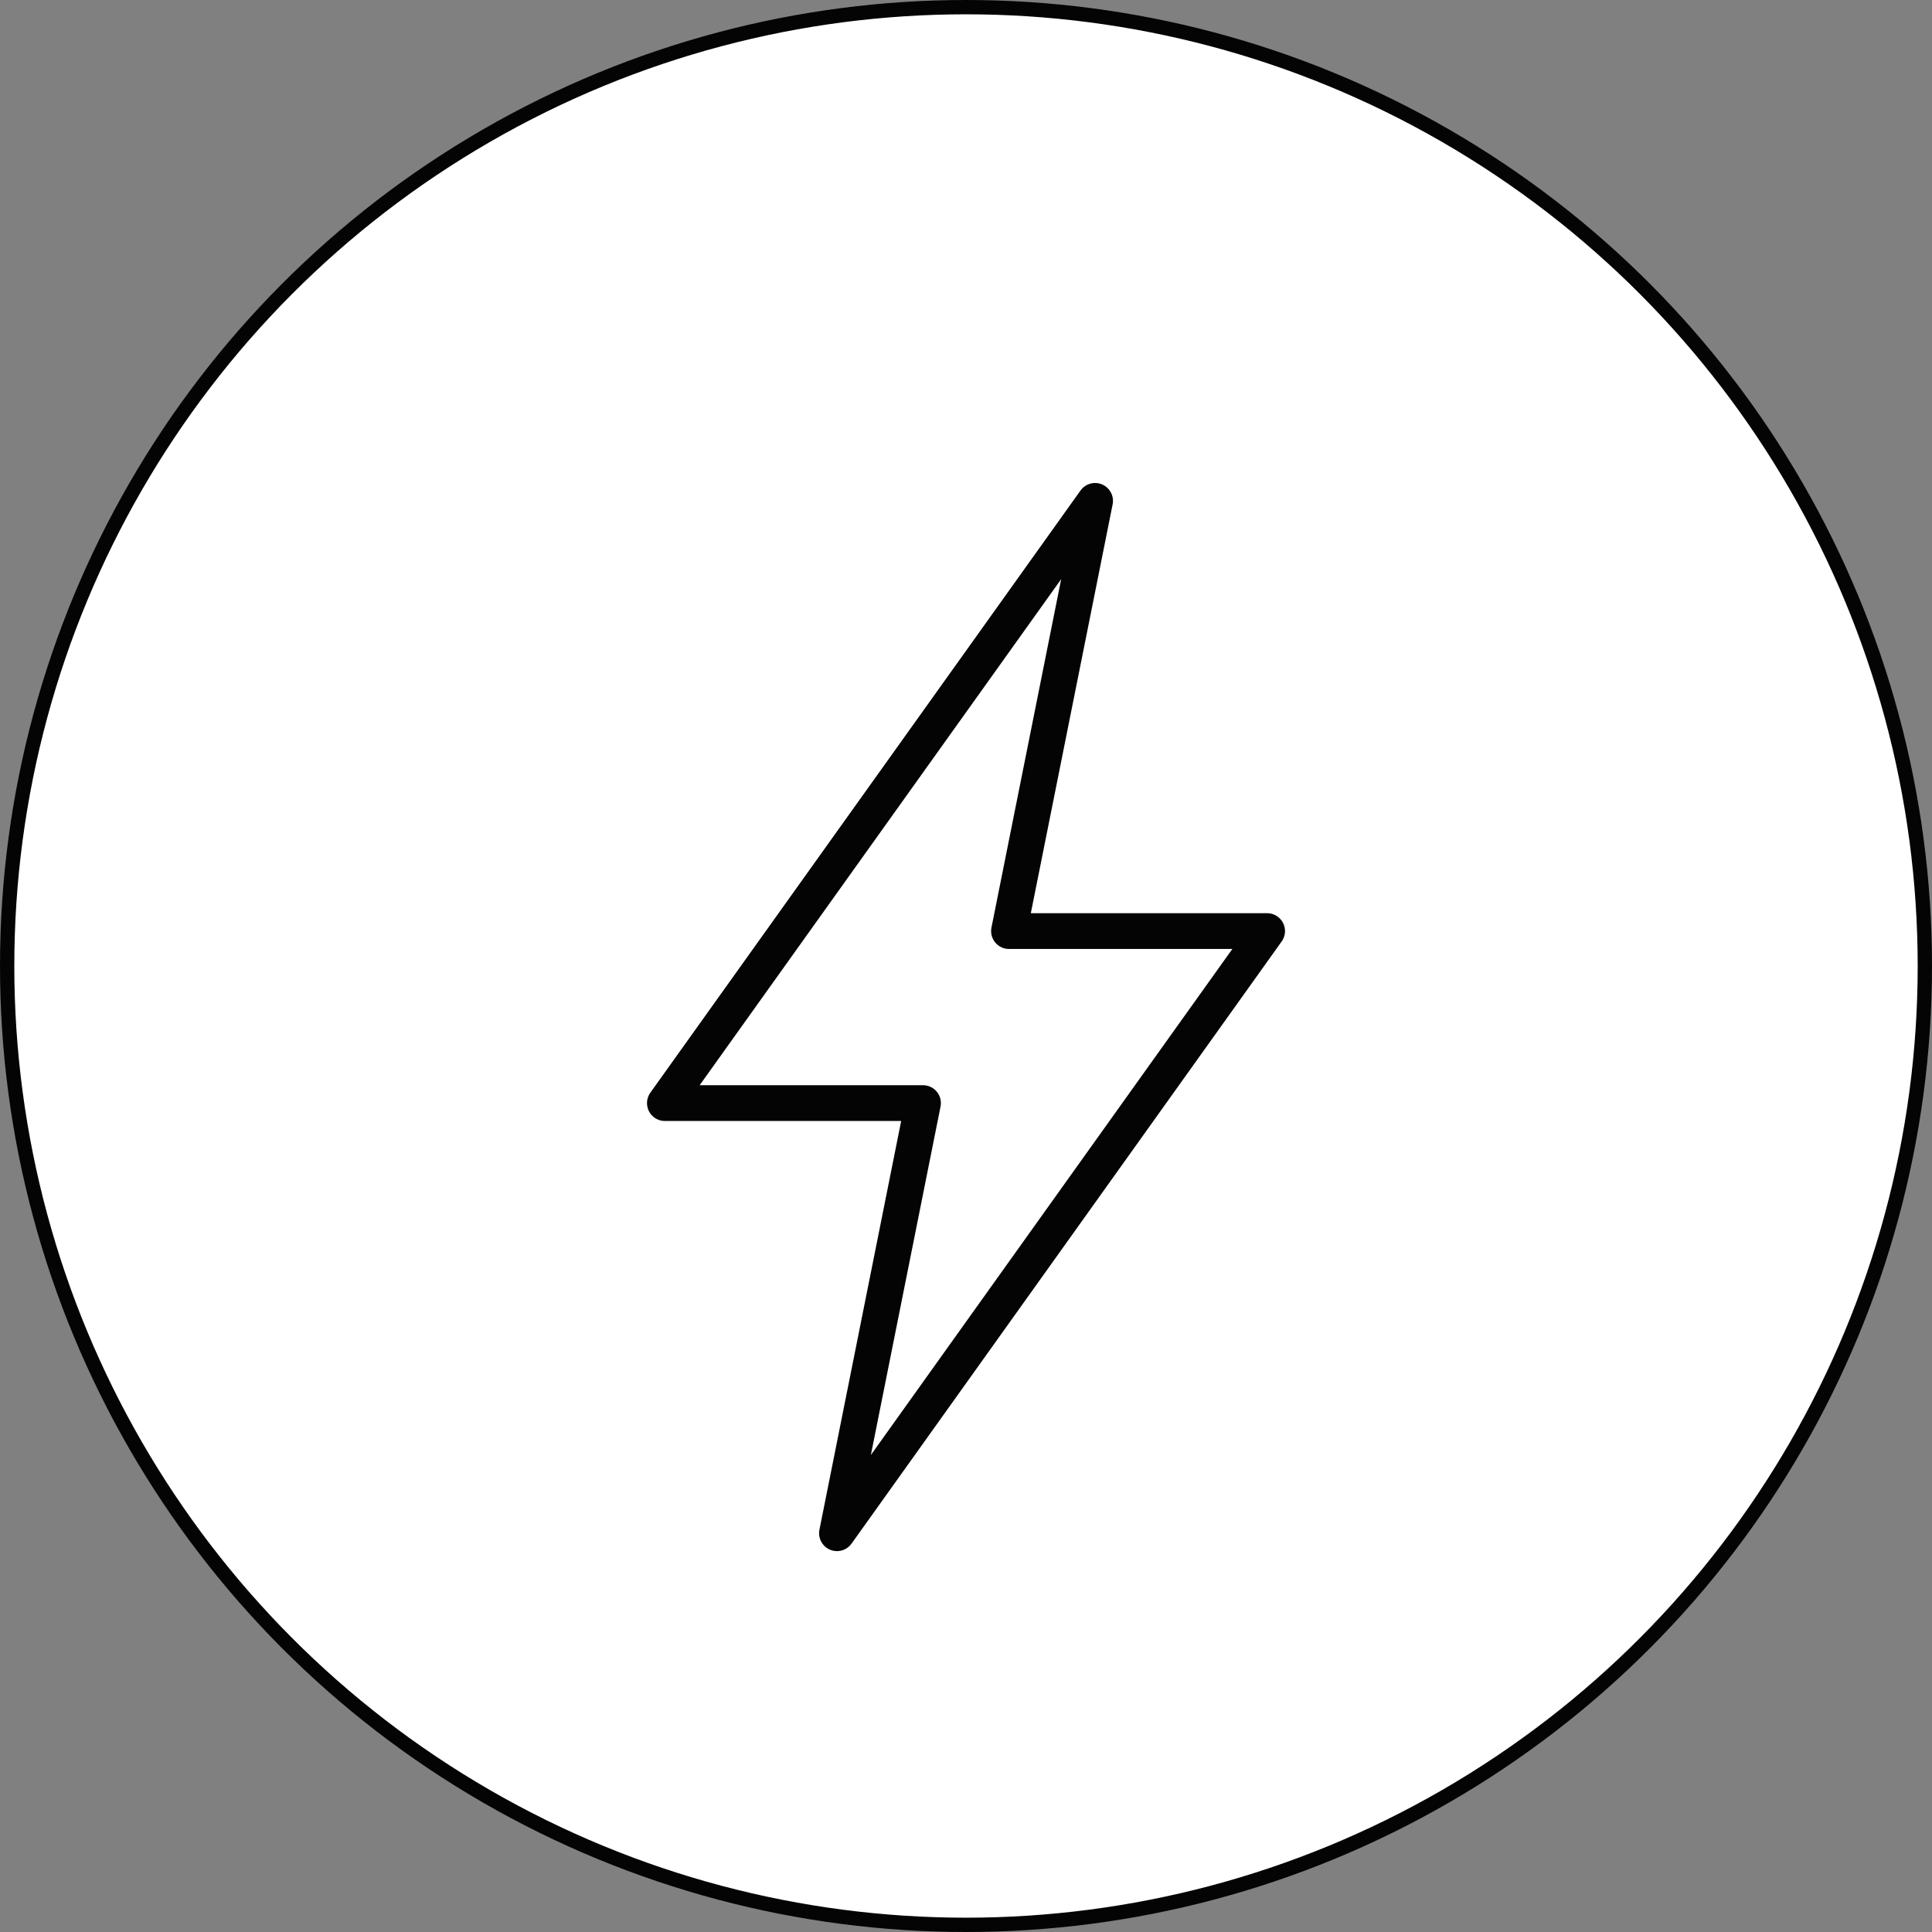 <?xml version="1.0" encoding="UTF-8"?> <svg xmlns="http://www.w3.org/2000/svg" width="27" height="27" viewBox="0 0 27 27" fill="none"><rect x="0" y="0" width="27" height="27" fill="#808080" stroke="none"/> <circle cx="13.5" cy="13.5" r="13.4" fill="white" stroke="#040404" stroke-width="0.2"></circle> <path fill-rule="evenodd" clip-rule="evenodd" d="M15.304 7L14.101 13.012H17.708L11.697 21.427L12.899 15.416H9.292L15.304 7Z" stroke="#040404" stroke-width="0.5" stroke-linecap="round" stroke-linejoin="round"></path> </svg> 